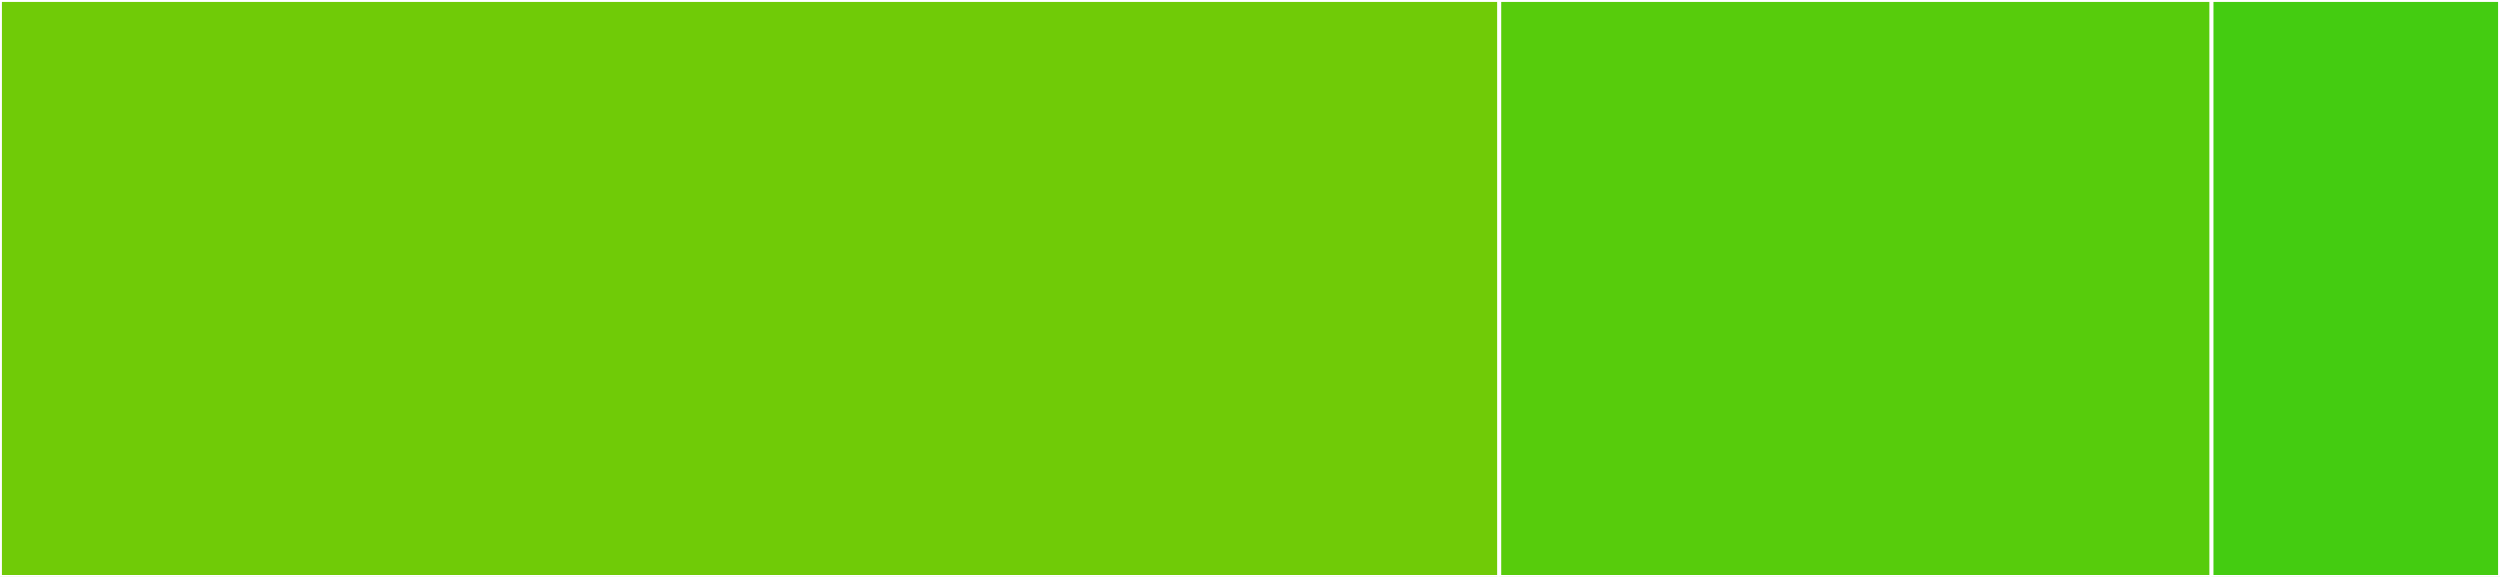 <svg baseProfile="full" width="650" height="150" viewBox="0 0 650 150" version="1.1"
xmlns="http://www.w3.org/2000/svg" xmlns:ev="http://www.w3.org/2001/xml-events"
xmlns:xlink="http://www.w3.org/1999/xlink">

<rect x="0" y="0" width="650" height="150" fill="#333333" stroke="none"/>

<style>rect.s{mask:url(#mask);}</style>
<defs>
  <pattern id="white" width="4" height="4" patternUnits="userSpaceOnUse" patternTransform="rotate(45)">
    <rect width="2" height="2" transform="translate(0,0)" fill="white"></rect>
  </pattern>
  <mask id="mask">
    <rect x="0" y="0" width="100%" height="100%" fill="url(#white)"></rect>
  </mask>
</defs>

<rect x="0" y="0" width="389.815" height="150.0" fill="#70cb07" stroke="white" stroke-width="1" class=" tooltipped" data-content="Static.jl"><title>Static.jl</title></rect>
<rect x="389.815" y="0" width="185.185" height="150.0" fill="#57cc0c" stroke="white" stroke-width="1" class=" tooltipped" data-content="ranges.jl"><title>ranges.jl</title></rect>
<rect x="575.0" y="0" width="75" height="150" fill="#4c1" stroke="white" stroke-width="1" class=" tooltipped" data-content="float.jl"><title>float.jl</title></rect>
</svg>